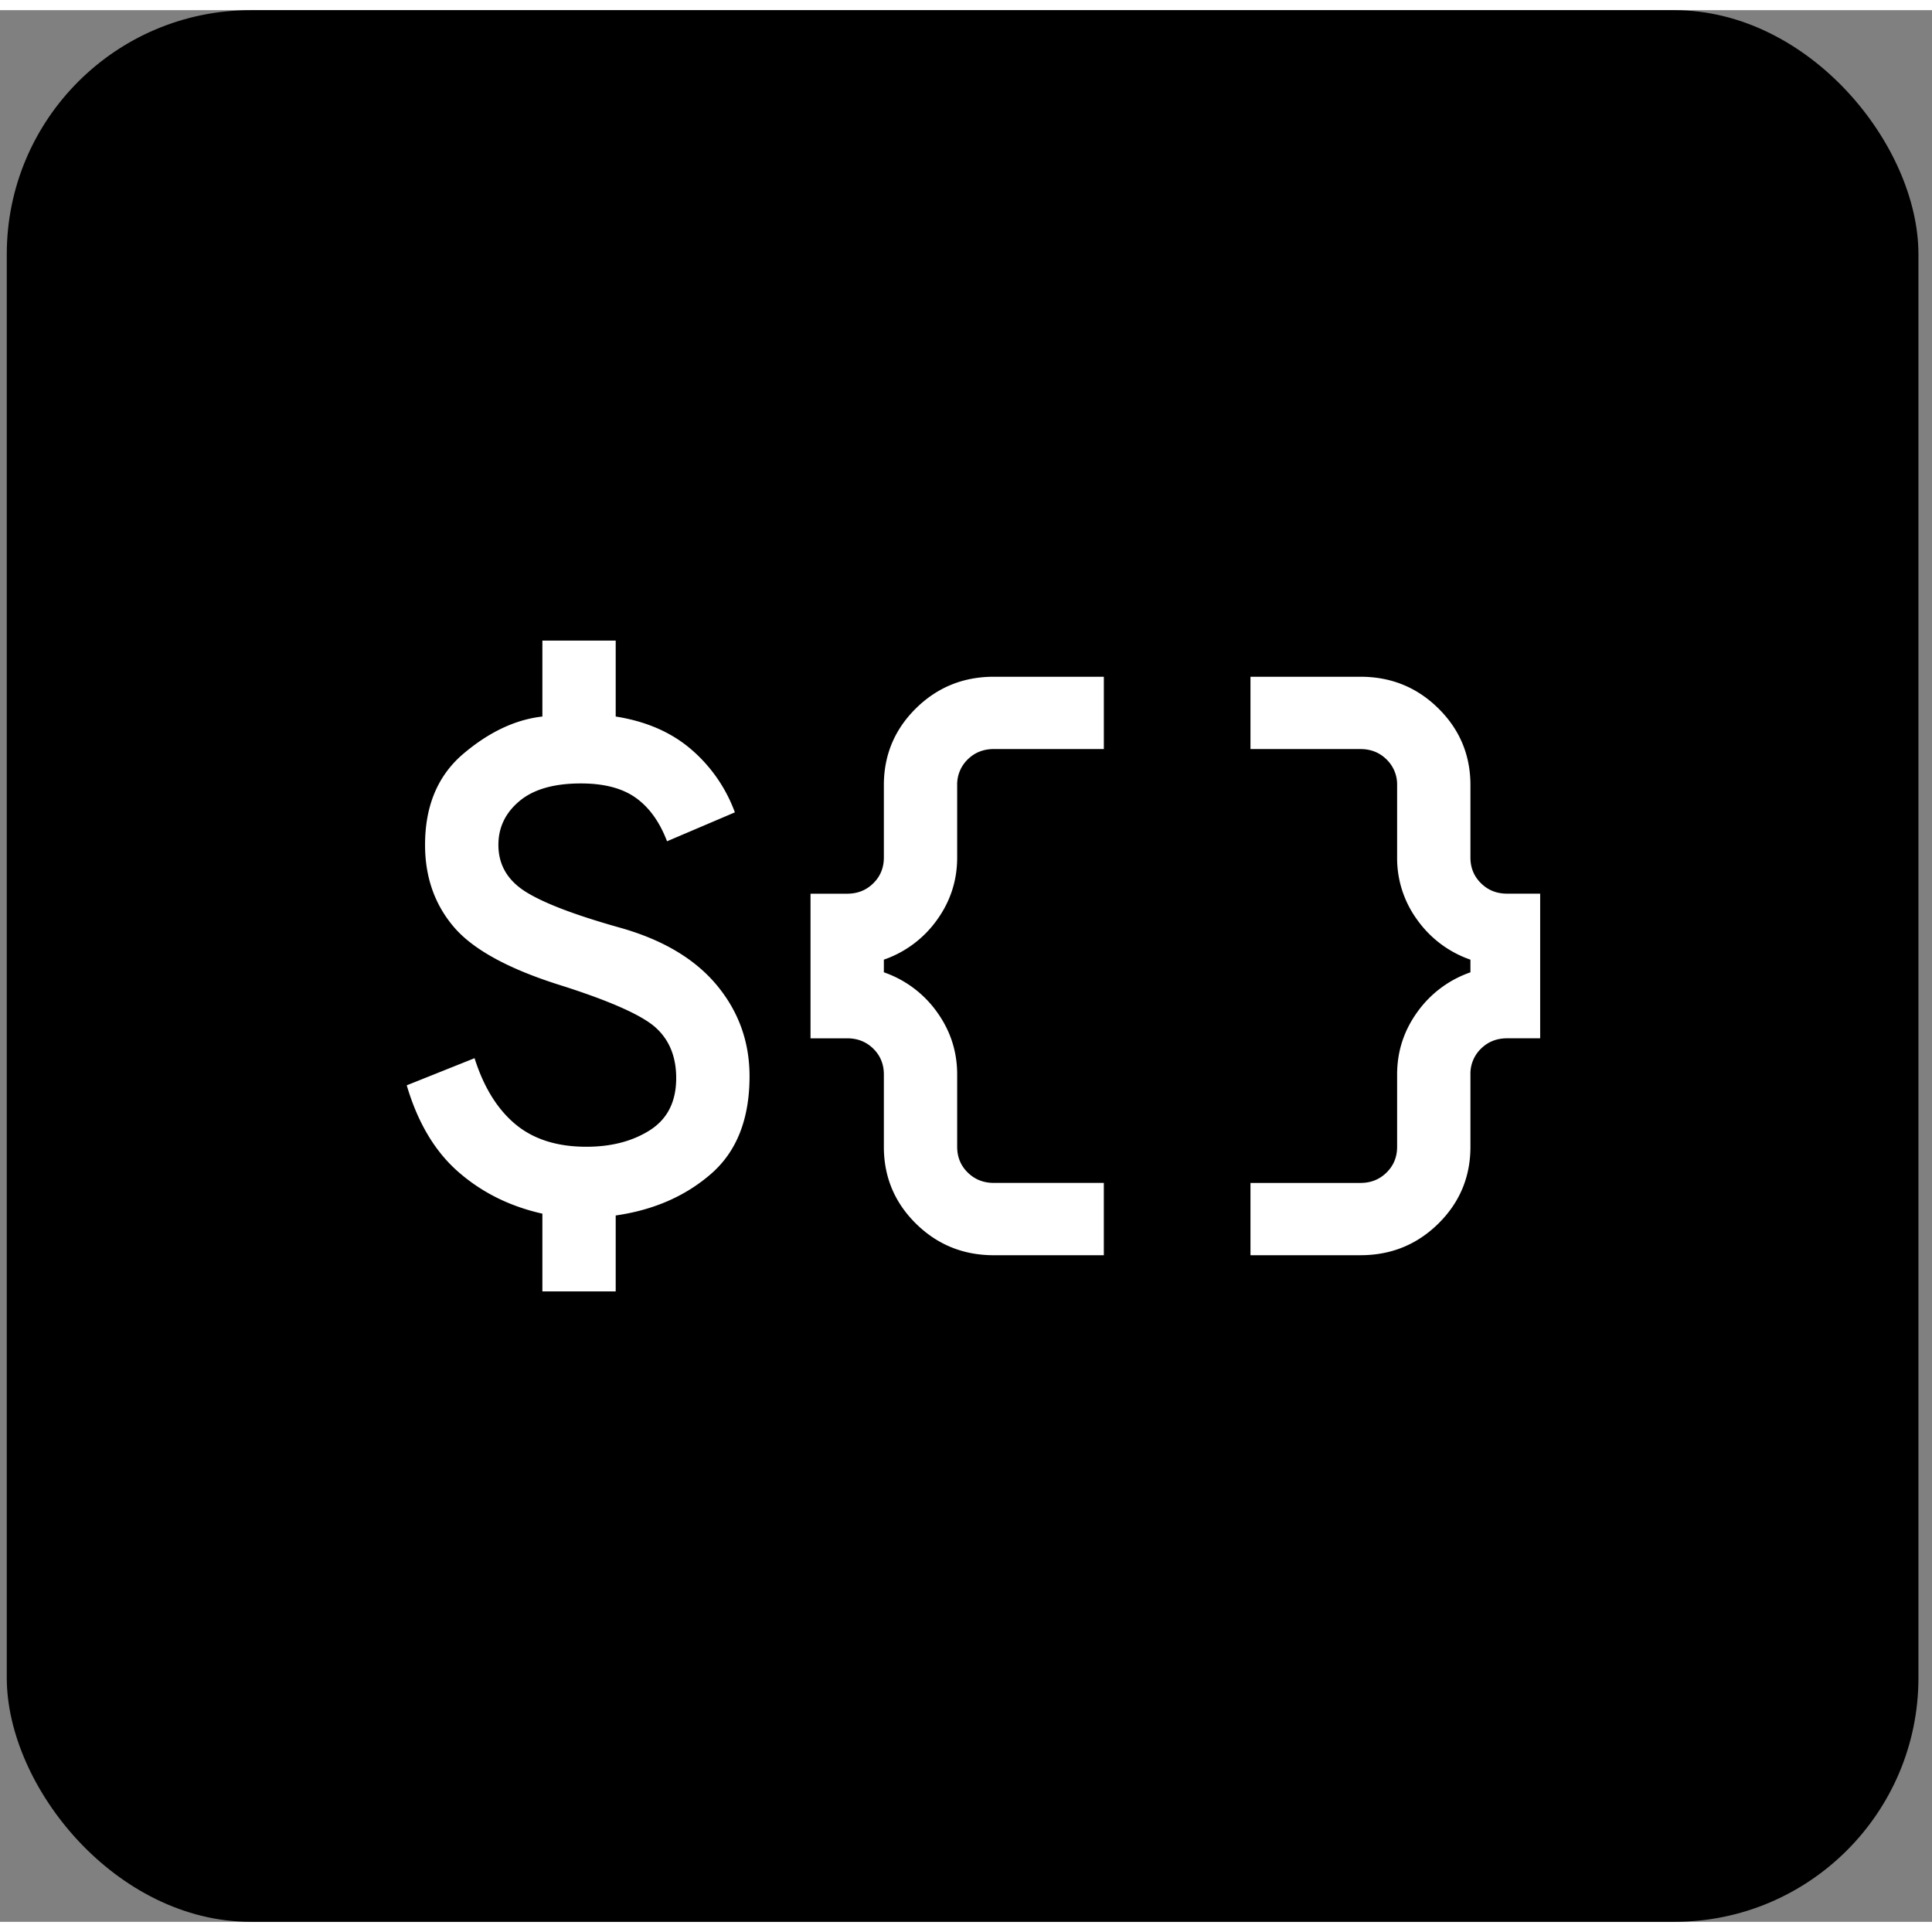 <svg xmlns="http://www.w3.org/2000/svg" width="54" height="54" fill="none" viewBox="0 0 95 94"><rect x="0" y="0" width="95" height="94" fill="#808080" stroke="none"/><rect width="94" height="94" x=".333" fill="#000" rx="12"/><g fill="#fff" clip-path="url(#a)"><path d="M26.67 63v-3.822c-1.592-.356-2.967-1.037-4.123-2.045-1.157-1.007-2.006-2.43-2.547-4.266l3.335-1.334c.45 1.423 1.12 2.504 2.006 3.245.886.74 2.05 1.11 3.492 1.11 1.232 0 2.277-.273 3.133-.82.856-.55 1.284-1.401 1.284-2.557 0-1.037-.33-1.86-.992-2.467-.66-.607-2.193-1.296-4.597-2.066-2.583-.8-4.356-1.756-5.318-2.866-.96-1.112-1.442-2.468-1.442-4.068 0-1.925.631-3.422 1.893-4.488 1.262-1.067 2.554-1.674 3.876-1.823V31h3.605v3.733c1.503.237 2.742.778 3.72 1.622a7.452 7.452 0 0 1 2.14 3.09l-3.336 1.422c-.36-.948-.871-1.66-1.532-2.134s-1.562-.71-2.704-.71c-1.322 0-2.329.288-3.02.867-.69.577-1.036 1.295-1.036 2.154 0 .978.45 1.749 1.352 2.312.901.563 2.463 1.155 4.687 1.777 2.073.593 3.643 1.533 4.71 2.822 1.066 1.29 1.6 2.778 1.6 4.467 0 2.104-.632 3.704-1.894 4.8-1.261 1.096-2.824 1.778-4.687 2.045V63H26.67Zm34.818-1.778v-3.555h5.408c.51 0 .939-.17 1.284-.512.346-.34.519-.762.519-1.266v-3.556c0-1.125.33-2.148.991-3.066a5.358 5.358 0 0 1 2.614-1.956v-.622a5.358 5.358 0 0 1-2.614-1.956 5.128 5.128 0 0 1-.991-3.066V38.11a1.71 1.71 0 0 0-.52-1.267c-.344-.34-.772-.51-1.283-.51h-5.408v-3.556h5.408c1.502 0 2.78.518 3.83 1.555 1.052 1.037 1.578 2.297 1.578 3.778v3.556c0 .503.173.925.52 1.265.344.342.772.512 1.283.512h1.803v7.112h-1.803c-.51 0-.939.17-1.284.51a1.71 1.71 0 0 0-.519 1.267v3.556c0 1.481-.526 2.74-1.577 3.778-1.052 1.037-2.329 1.555-3.83 1.555h-5.41Zm-12.62 0c-1.501 0-2.778-.518-3.83-1.555-1.051-1.037-1.577-2.297-1.577-3.778v-3.556c0-.503-.173-.926-.518-1.267-.346-.34-.774-.51-1.285-.51h-1.803v-7.111h1.803c.51 0 .94-.171 1.285-.513.345-.34.518-.762.518-1.265V38.11c0-1.481.526-2.74 1.577-3.778 1.052-1.037 2.329-1.555 3.83-1.555h5.41v3.555h-5.41c-.51 0-.938.17-1.284.51a1.713 1.713 0 0 0-.518 1.268v3.556c0 1.126-.33 2.148-.991 3.066a5.358 5.358 0 0 1-2.614 1.956v.622a5.358 5.358 0 0 1 2.614 1.956c.66.918.991 1.94.991 3.066v3.556c0 .504.173.926.518 1.266.346.341.774.512 1.285.512h5.408v3.555H48.87Z"/></g><defs><clipPath id="a"><path fill="#fff" d="M19.333 19h56.4v56.4h-56.4z"/></clipPath></defs></svg>